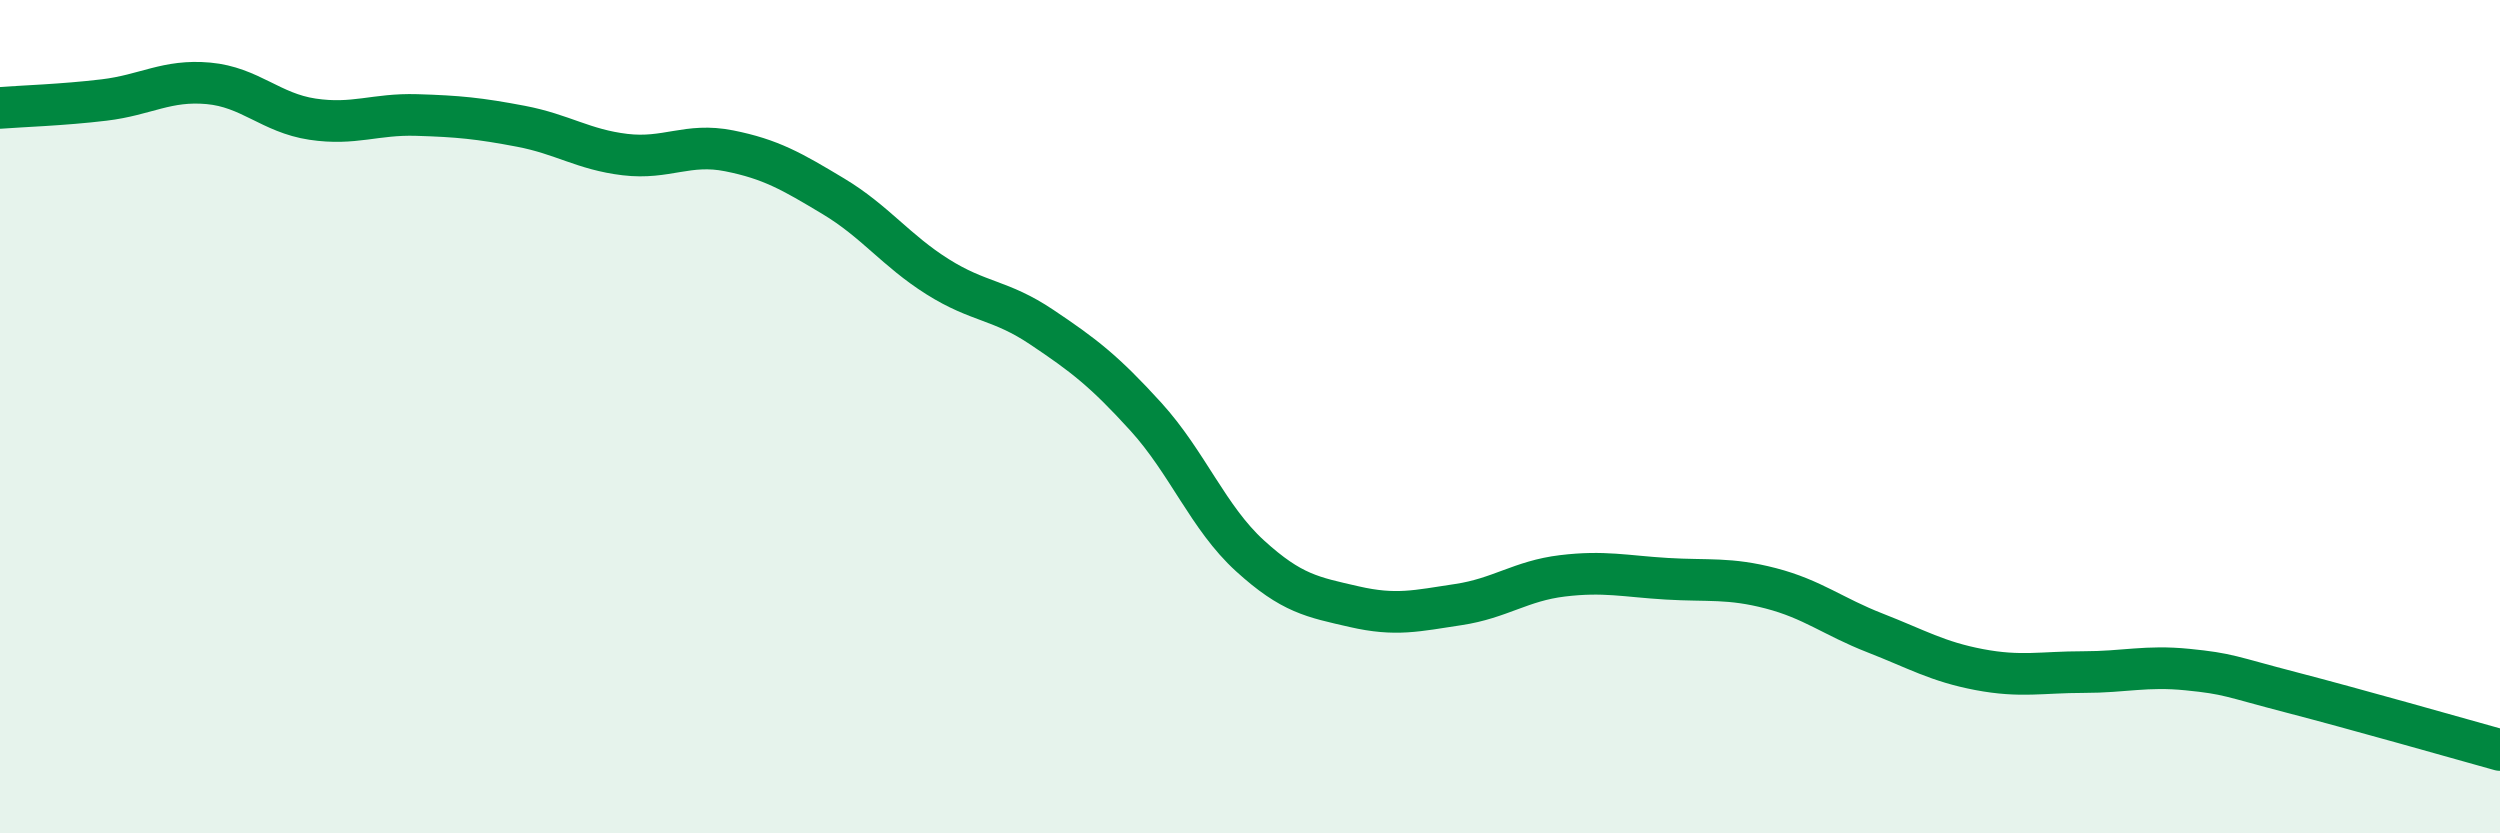 
    <svg width="60" height="20" viewBox="0 0 60 20" xmlns="http://www.w3.org/2000/svg">
      <path
        d="M 0,2.59 C 0.5,2.55 1.5,2.52 2.5,2.4 C 3.5,2.28 4,1.91 5,2 C 6,2.09 6.5,2.71 7.5,2.86 C 8.5,3.01 9,2.73 10,2.76 C 11,2.79 11.5,2.84 12.5,3.03 C 13.5,3.22 14,3.59 15,3.71 C 16,3.83 16.5,3.42 17.5,3.62 C 18.5,3.82 19,4.11 20,4.71 C 21,5.31 21.5,6.01 22.5,6.64 C 23.5,7.27 24,7.18 25,7.85 C 26,8.52 26.5,8.9 27.5,10 C 28.5,11.1 29,12.43 30,13.34 C 31,14.25 31.5,14.33 32.5,14.56 C 33.5,14.79 34,14.66 35,14.51 C 36,14.36 36.5,13.94 37.5,13.82 C 38.5,13.7 39,13.83 40,13.89 C 41,13.95 41.5,13.86 42.5,14.12 C 43.5,14.38 44,14.8 45,15.19 C 46,15.58 46.5,15.88 47.5,16.07 C 48.5,16.26 49,16.13 50,16.13 C 51,16.13 51.5,15.97 52.5,16.07 C 53.5,16.17 53.5,16.23 55,16.62 C 56.5,17.01 59,17.72 60,18L60 20L0 20Z"
        fill="#008740"
        opacity="0.1"
        stroke-linecap="round"
        stroke-linejoin="round"
      />
      <path
        d="M 0,2.59 C 0.5,2.55 1.5,2.52 2.5,2.4 C 3.5,2.28 4,1.91 5,2 C 6,2.09 6.5,2.71 7.5,2.86 C 8.5,3.01 9,2.73 10,2.76 C 11,2.79 11.5,2.84 12.5,3.03 C 13.5,3.22 14,3.59 15,3.71 C 16,3.83 16.5,3.42 17.5,3.62 C 18.5,3.82 19,4.11 20,4.71 C 21,5.31 21.5,6.01 22.5,6.64 C 23.5,7.27 24,7.18 25,7.85 C 26,8.52 26.5,8.9 27.5,10 C 28.5,11.1 29,12.43 30,13.34 C 31,14.25 31.5,14.33 32.5,14.56 C 33.5,14.79 34,14.66 35,14.51 C 36,14.36 36.5,13.94 37.5,13.82 C 38.5,13.7 39,13.83 40,13.89 C 41,13.95 41.5,13.86 42.5,14.12 C 43.5,14.38 44,14.8 45,15.19 C 46,15.58 46.5,15.88 47.5,16.07 C 48.5,16.26 49,16.13 50,16.13 C 51,16.13 51.5,15.97 52.5,16.07 C 53.5,16.17 53.5,16.23 55,16.62 C 56.5,17.01 59,17.72 60,18"
        stroke="#008740"
        stroke-width="1"
        fill="none"
        stroke-linecap="round"
        stroke-linejoin="round"
      />
    </svg>
  